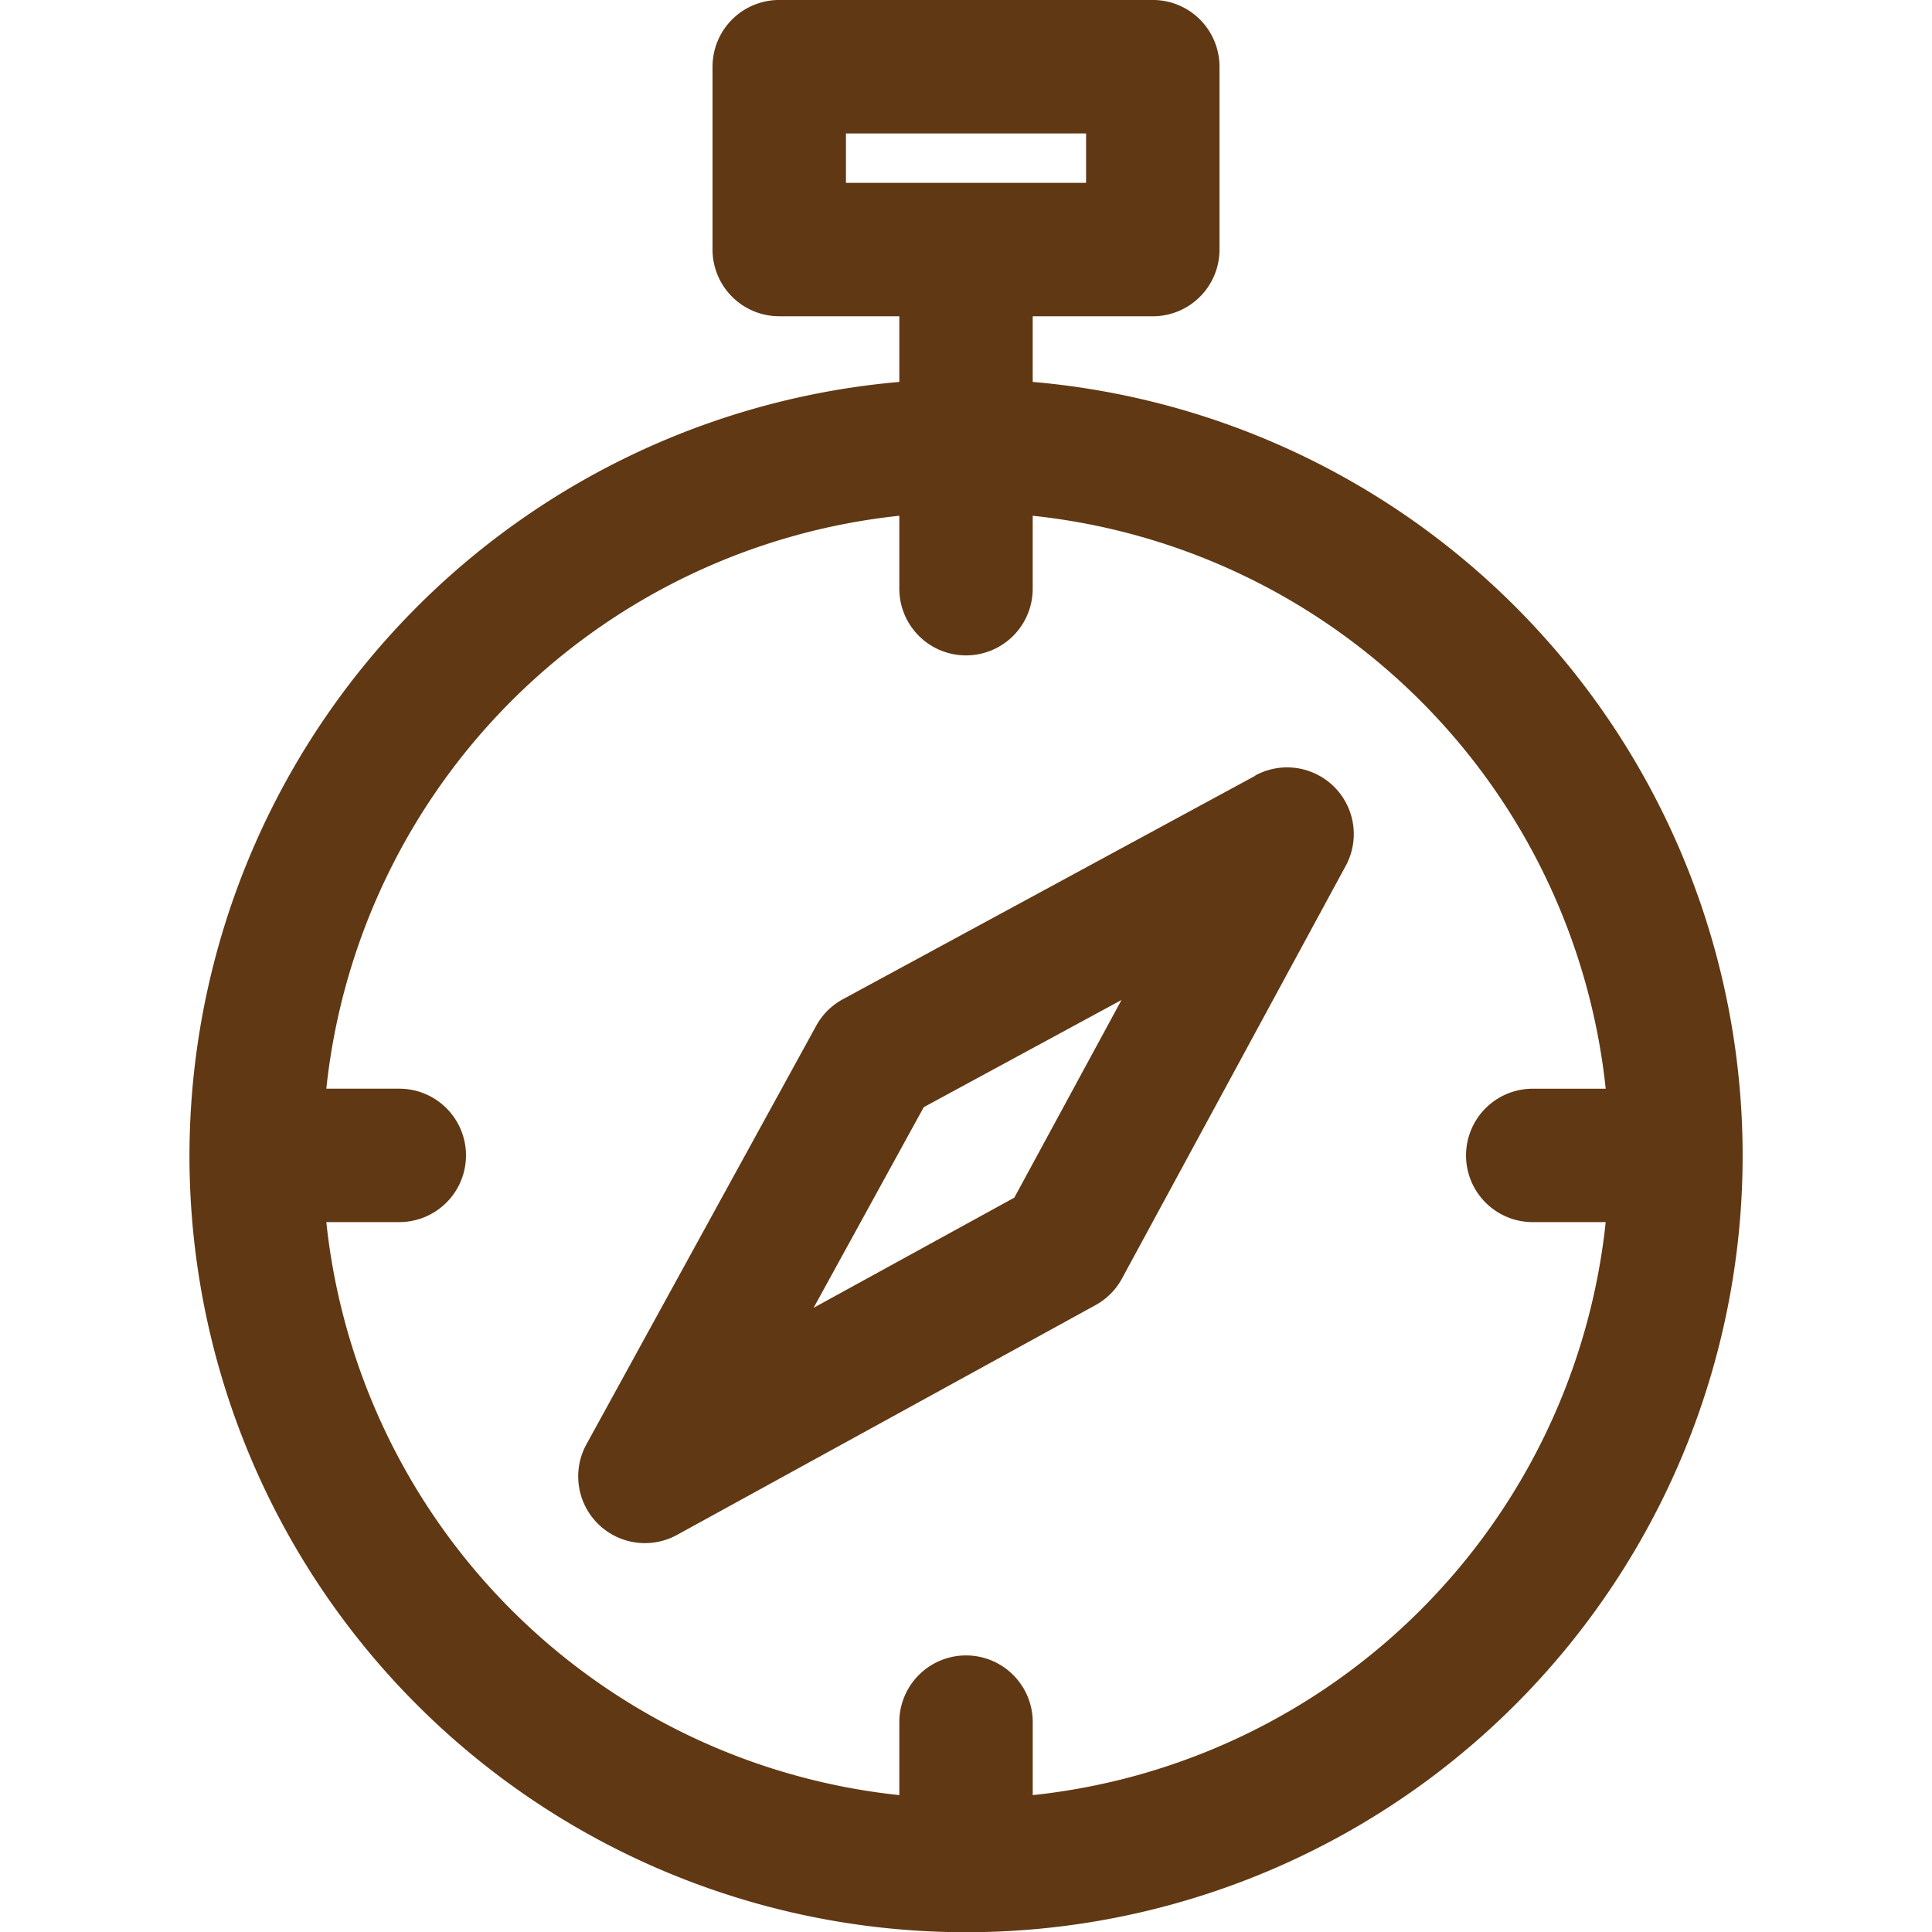 <?xml version="1.0" encoding="utf-8"?><!-- Uploaded to: SVG Repo, www.svgrepo.com, Generator: SVG Repo Mixer Tools -->
<svg width="800px" height="800px" viewBox="-7.06 0 72 72" xmlns="http://www.w3.org/2000/svg">
  <g id="Layer_10" data-name="Layer 10" transform="translate(-411.059 -251.001)">
    <g id="Group_7" data-name="Group 7">
      <path id="Path_16" data-name="Path 16" d="M442.485,265.235v-2.447h4.475a2.486,2.486,0,0,0,2.486-2.487v-6.814A2.486,2.486,0,0,0,446.96,251H433.039a2.486,2.486,0,0,0-2.486,2.486V260.3a2.486,2.486,0,0,0,2.486,2.487h4.475v2.447a28.972,28.972,0,0,0-26.454,28.817v.014a28.941,28.941,0,1,0,31.426-28.831Zm-6.96-9.262h8.949v1.842h-8.949Zm6.961,61.926V315.18a2.486,2.486,0,0,0-4.972,0v2.72a24.013,24.013,0,0,1-21.354-21.355h2.719a2.486,2.486,0,0,0,0-4.972H416.16a24.012,24.012,0,0,1,21.354-21.351v2.718a2.485,2.485,0,1,0,4.971,0v-2.718a24.011,24.011,0,0,1,21.354,21.352H461.12a2.486,2.486,0,0,0,0,4.972h2.719A24.011,24.011,0,0,1,442.486,317.9Z" fill="#603813"/>
      <path id="Path_17" data-name="Path 17" d="M450.783,279.909l-15.371,8.329a2.486,2.486,0,0,0-.995.989l-8.564,15.6a2.487,2.487,0,0,0,3.376,3.376l15.6-8.566a2.467,2.467,0,0,0,.989-1l8.331-15.366a2.485,2.485,0,0,0-3.37-3.37ZM441.8,295.633l-7.481,4.107,4.106-7.479,7.369-3.993Z" fill="#603813"/>
    </g>
  </g>
</svg>